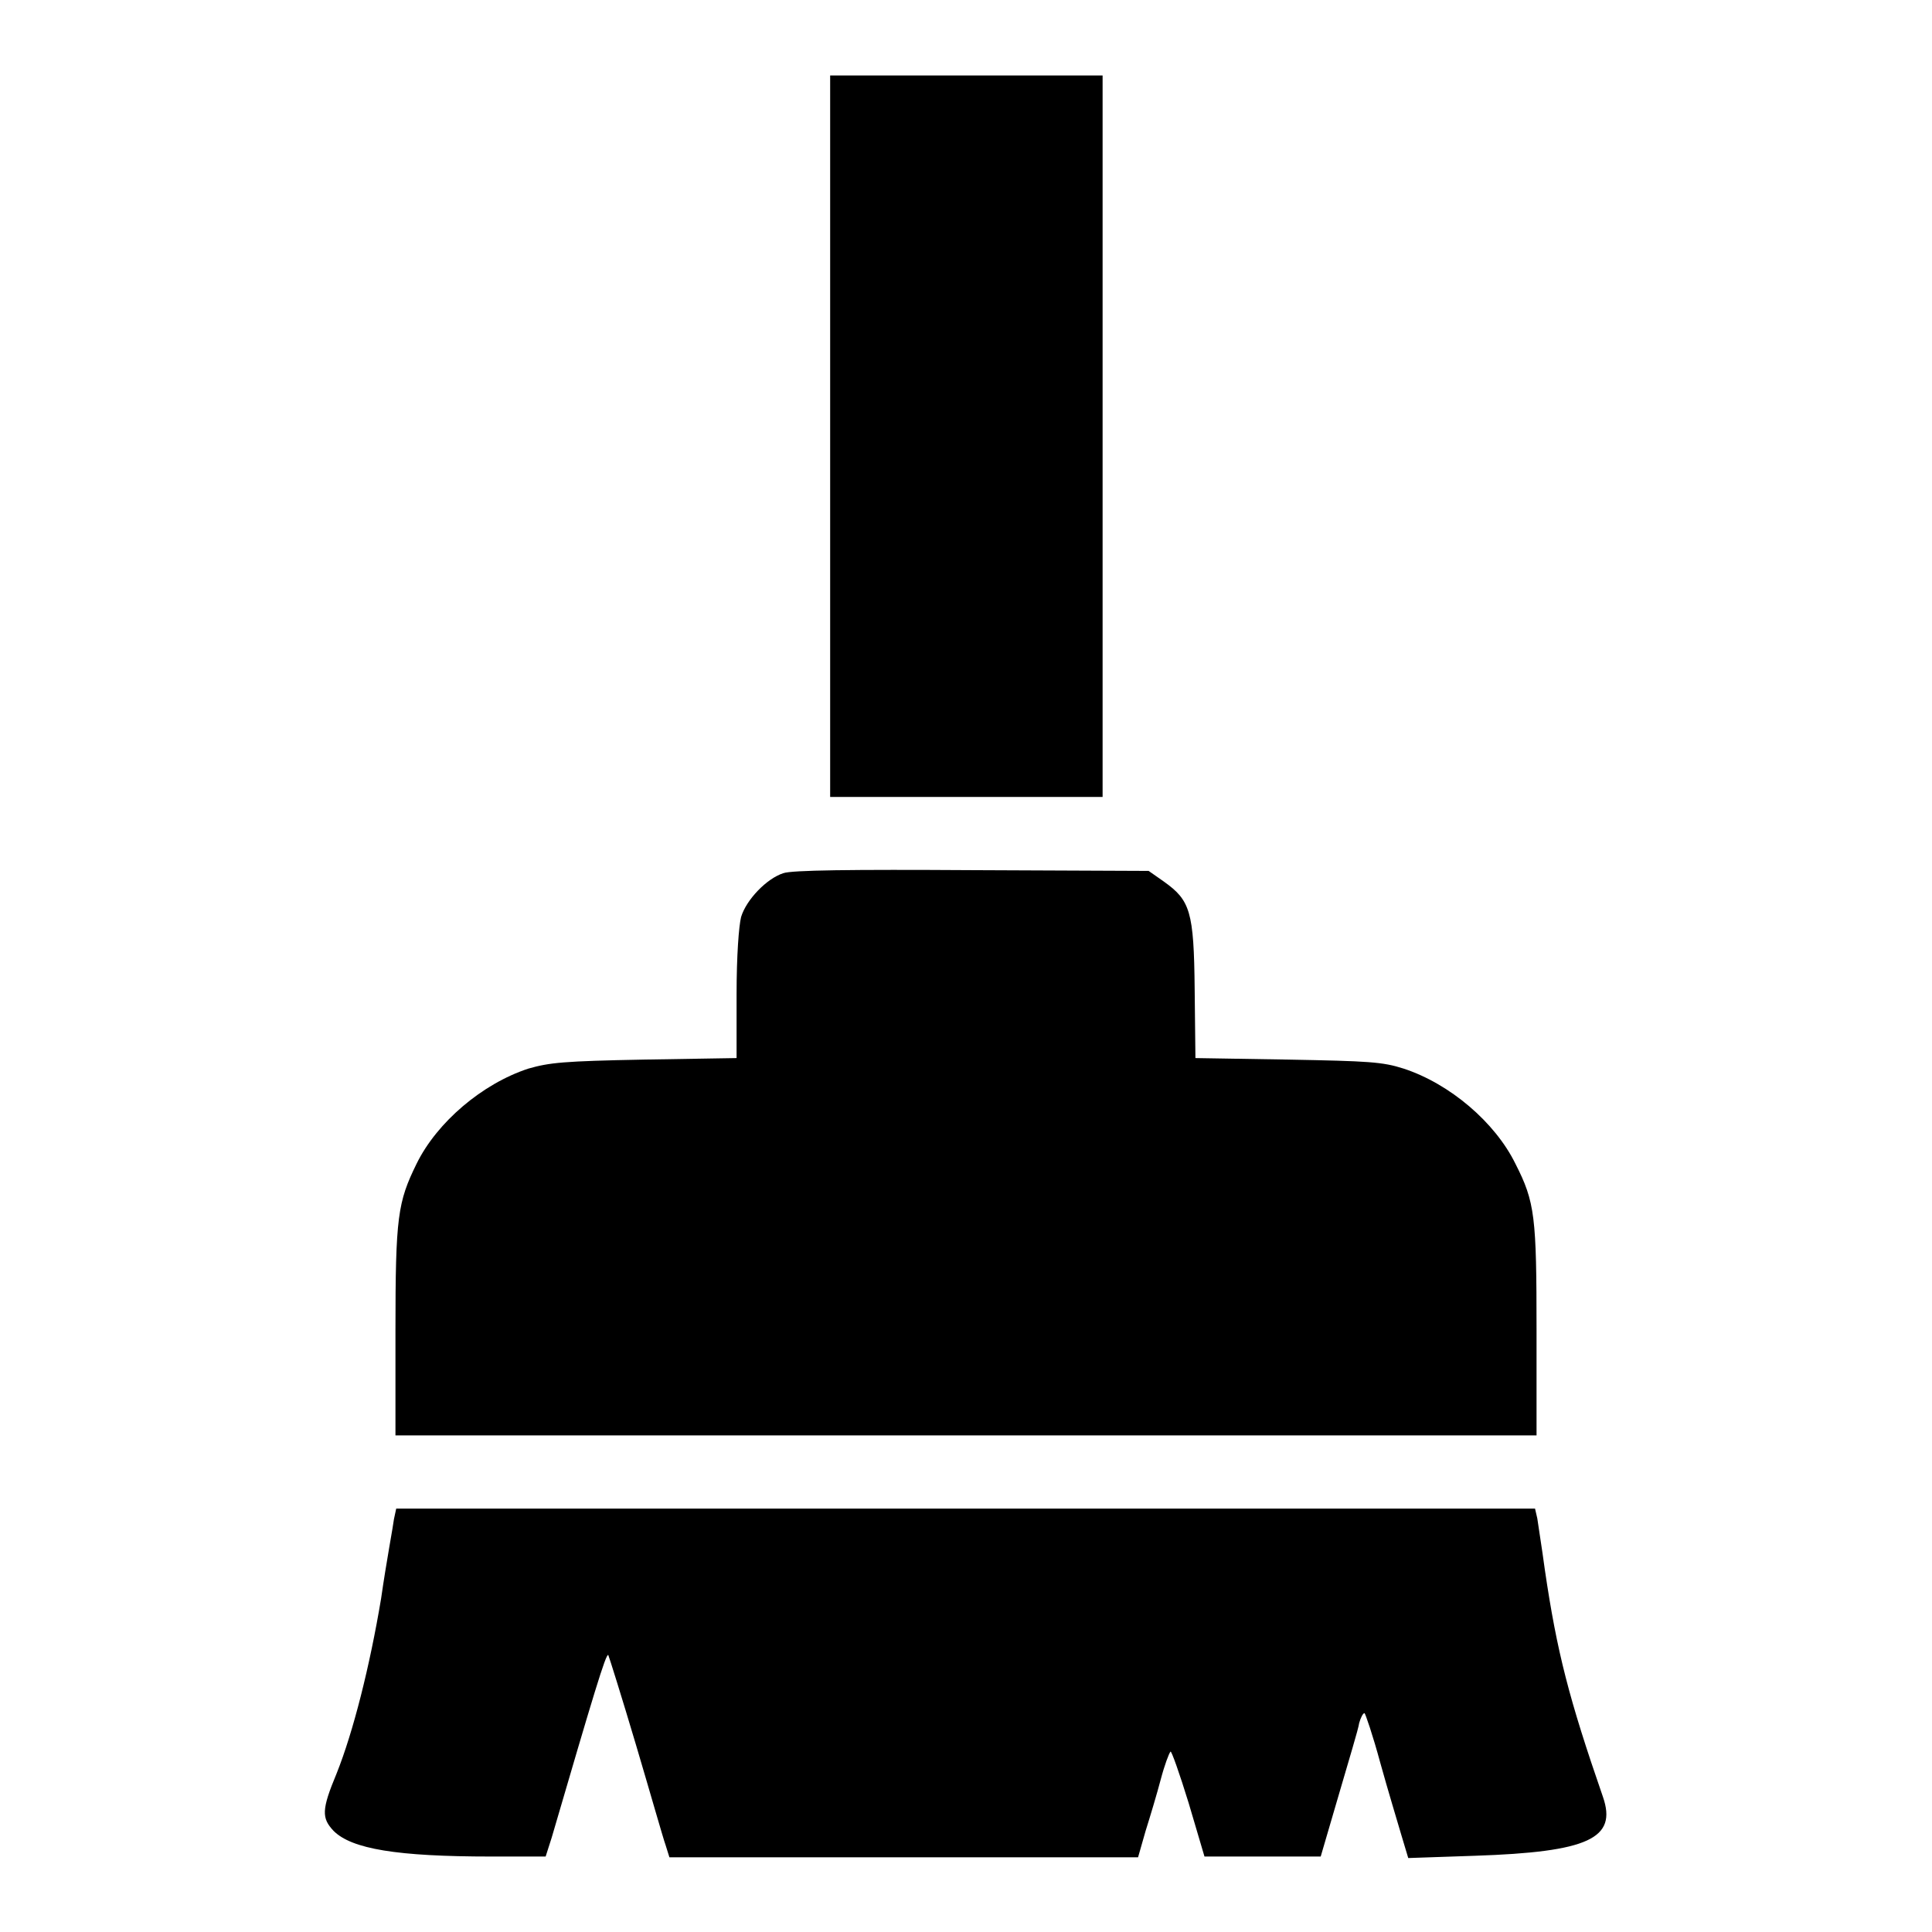<?xml version="1.0" encoding="utf-8"?>
<!-- Svg Vector Icons : http://www.onlinewebfonts.com/icon -->
<!DOCTYPE svg PUBLIC "-//W3C//DTD SVG 1.1//EN" "http://www.w3.org/Graphics/SVG/1.1/DTD/svg11.dtd">
<svg version="1.1" xmlns="http://www.w3.org/2000/svg" xmlns:xlink="http://www.w3.org/1999/xlink" x="0px" y="0px" viewBox="0 0 256 256" enable-background="new 0 0 256 256" xml:space="preserve">
<g><g><g><path fill="#000000" d="M110,57.8v47.8H128h18.1V57.8V10H128H110L110,57.8L110,57.8z"/><path fill="#000000" d="M103.8,115.7c-2.2,0.7-4.9,3.5-5.6,5.8c-0.3,1.2-0.6,5.1-0.6,10.3v8.4l-12.2,0.2c-10.8,0.2-12.6,0.4-15.4,1.2c-6.1,2-12.1,7.1-14.8,12.6c-2.5,5.1-2.8,7-2.8,22.1v13.9H128h75.6v-13.9c0-15.1-0.2-17-2.8-22.1c-2.7-5.5-8.7-10.6-14.8-12.6c-2.8-0.9-4.6-1-15.4-1.2l-12.2-0.2l-0.1-9.1c-0.1-10.4-0.6-11.8-4.1-14.3l-2-1.4l-23.3-0.1C112.7,115.2,104.9,115.3,103.8,115.7z"/><path fill="#000000" d="M52.2,201.3c-0.1,0.9-1,5.6-1.7,10.5c-1.5,9-3.7,17.7-5.9,23.2c-2,4.8-2,5.9-0.4,7.6c2.4,2.4,8.4,3.4,20.9,3.4h7.2l0.8-2.5c5.5-18.8,7.2-24.5,7.5-24.2c0.1,0.2,1.8,5.6,3.7,12c1.9,6.4,3.6,12.4,3.9,13.2l0.5,1.6h31h31.1l1-3.5c0.6-1.9,1.5-4.9,2-6.8c0.5-1.9,1.1-3.5,1.3-3.7c0.1-0.2,1.2,2.9,2.4,6.8l2.1,7.1h7.7h7.7l2.4-8.2c1.3-4.5,2.6-8.7,2.7-9.5c0.2-0.7,0.5-1.3,0.7-1.3c0.1,0,1.1,2.9,2.1,6.6c1,3.6,2.3,7.9,2.8,9.6l0.9,3l8.8-0.3c15.1-0.5,18.9-2.3,17-7.8c-4.5-13-6.1-19.2-7.7-30.1c-0.4-3-0.9-6-1-6.8l-0.3-1.3H128H52.5L52.2,201.3z"/></g></g></g>
</svg>